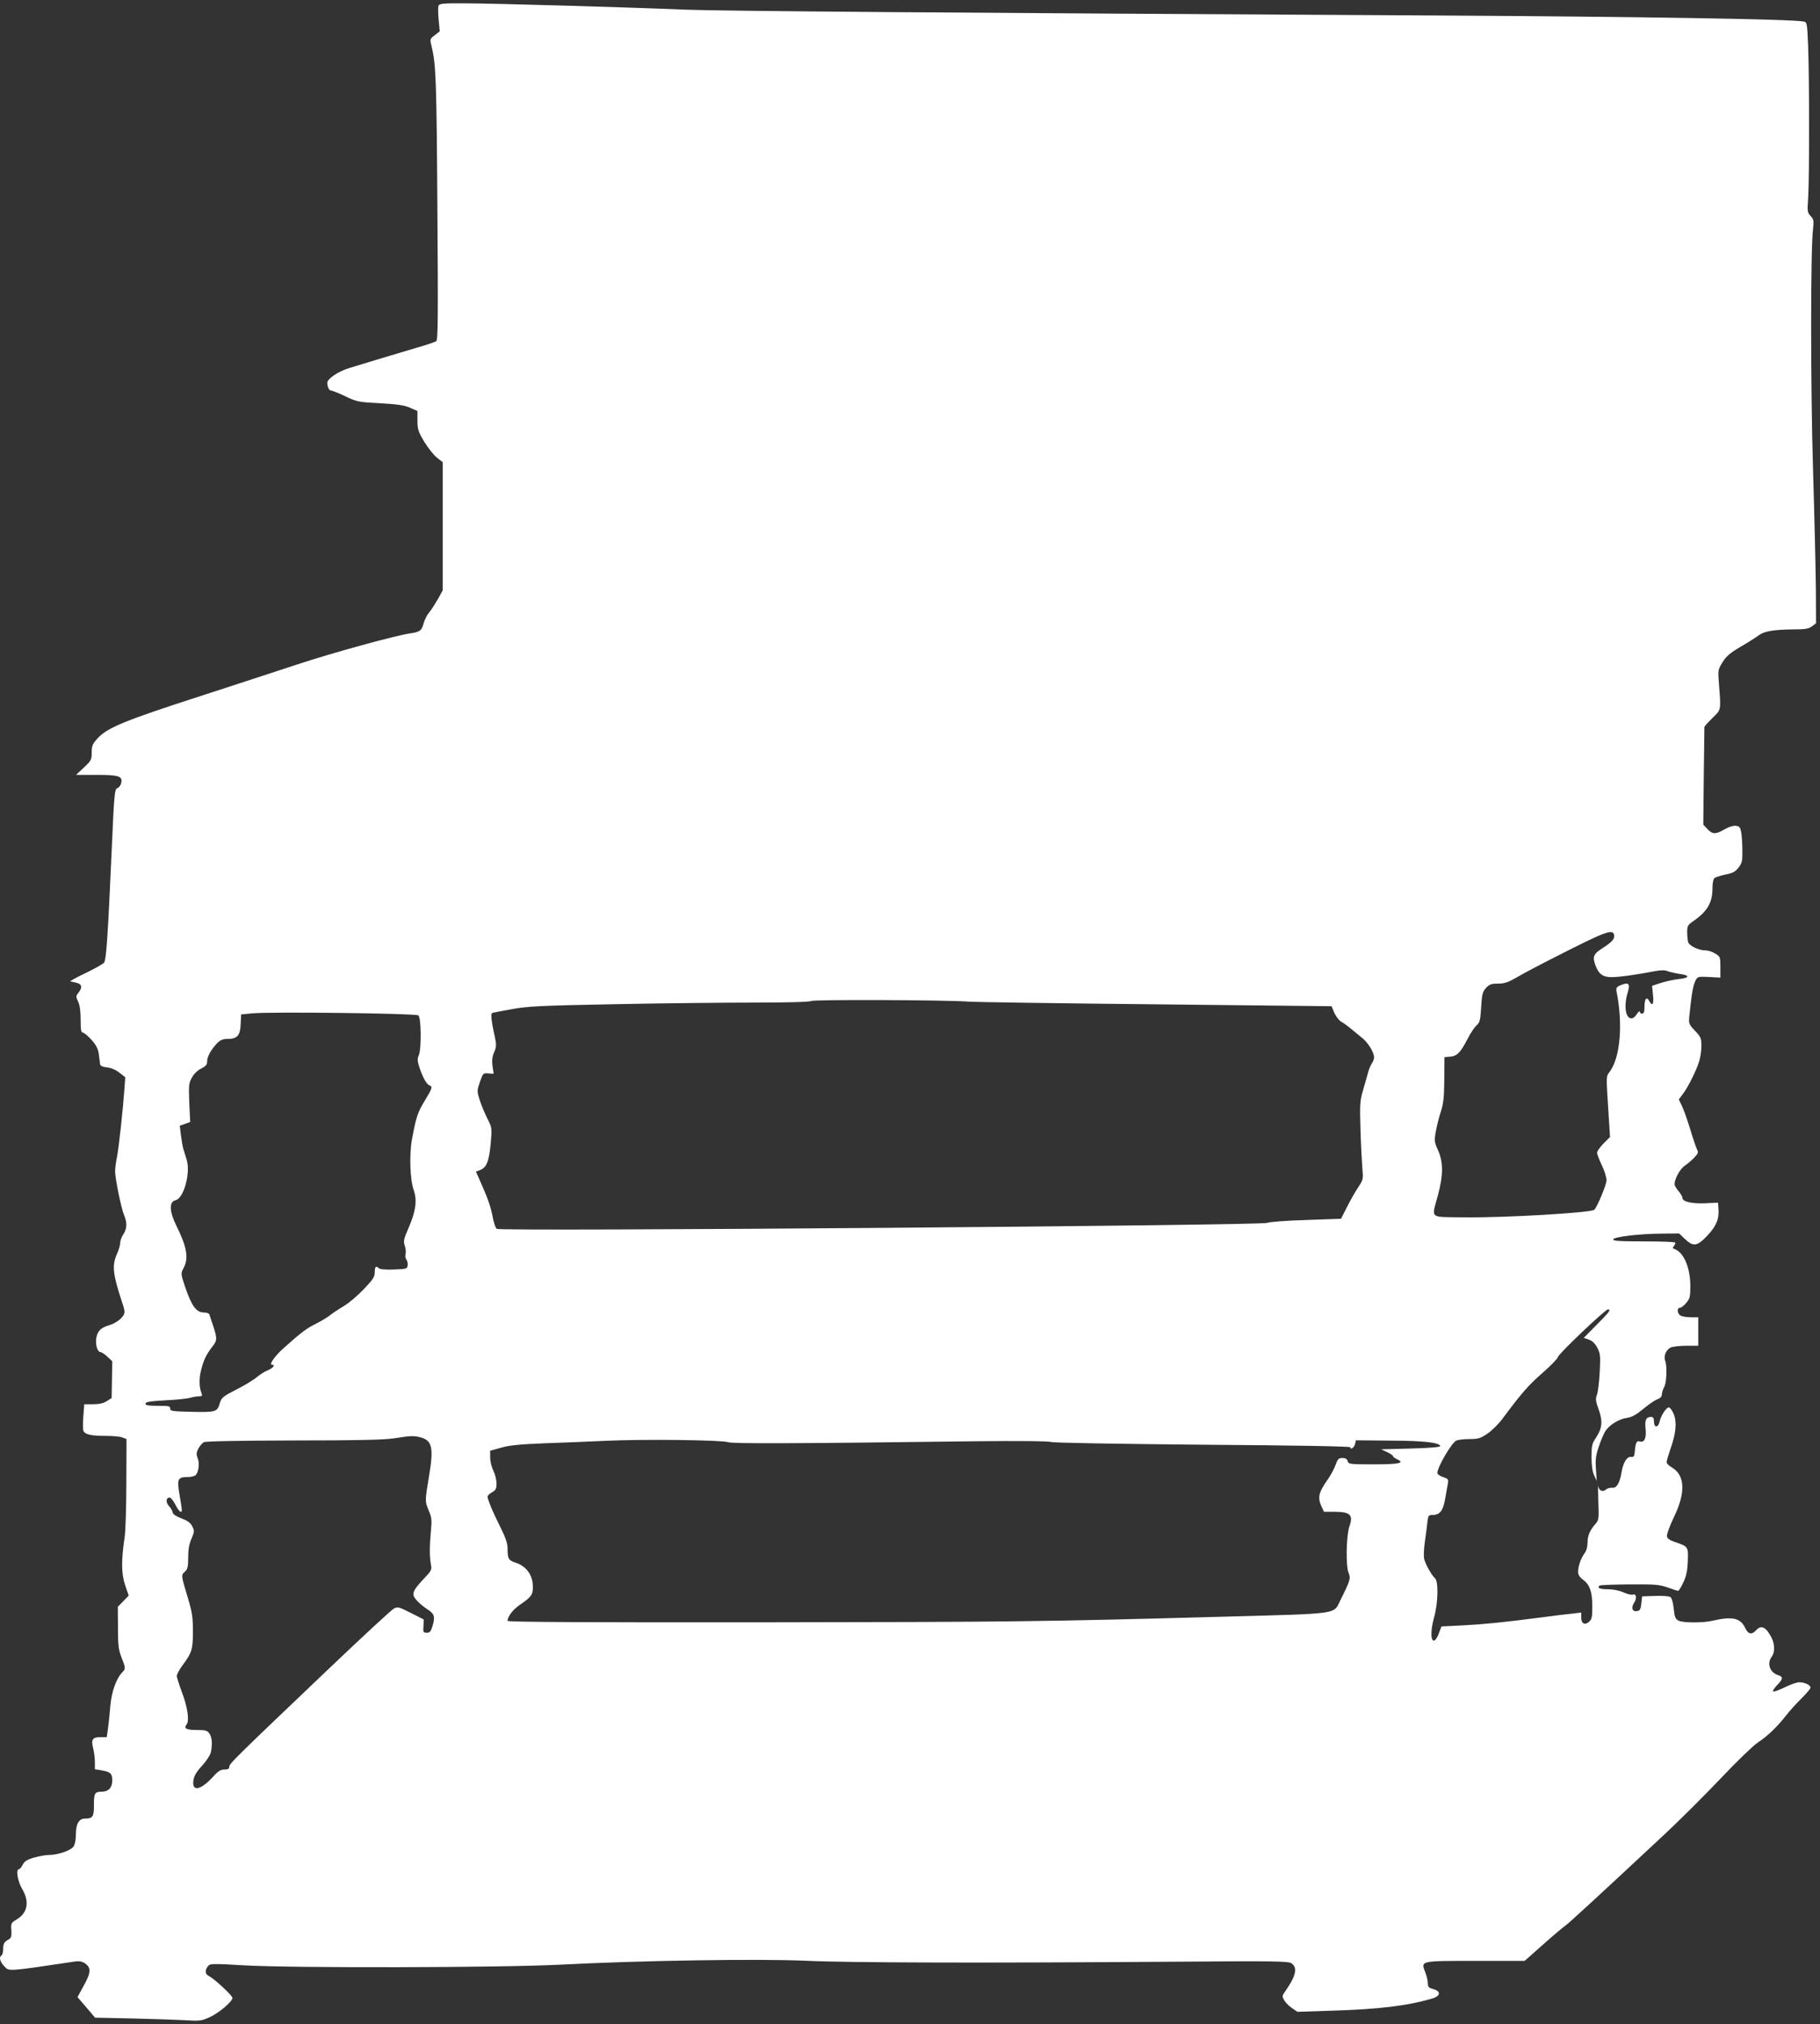 <?xml version="1.0" standalone="no"?>
<!DOCTYPE svg PUBLIC "-//W3C//DTD SVG 20010904//EN"
 "http://www.w3.org/TR/2001/REC-SVG-20010904/DTD/svg10.dtd">
<svg version="1.0" xmlns="http://www.w3.org/2000/svg"
 width="1151pt" height="1280pt" viewBox="0 0 1151 1280"
 preserveAspectRatio="xMidYMid meet">
<rect x="0" y="0" width="1151" height="1280" fill="#333333" stroke="none"/>
<g transform="translate(0,1280) scale(0.1,-0.1)"
fill="#ffffff" stroke="none">
<path d="M2773 12764 c-3 -8 -3 -48 1 -89 l7 -73 -32 -25 c-31 -24 -31 -24
-19 -73 27 -110 31 -215 36 -1014 5 -697 4 -838 -7 -847 -8 -6 -63 -25 -124
-42 -105 -31 -308 -92 -425 -128 -70 -21 -140 -68 -140 -93 0 -28 11 -50 25
-50 7 0 47 -16 89 -36 73 -35 83 -37 220 -44 110 -6 155 -13 190 -29 l46 -20
0 -61 c0 -54 5 -69 42 -132 24 -39 60 -85 80 -101 l38 -30 0 -405 0 -405 -31
-56 c-18 -31 -42 -69 -55 -84 -13 -15 -28 -45 -34 -66 -13 -49 -23 -57 -85
-66 -91 -13 -482 -120 -710 -195 -99 -33 -376 -123 -615 -201 -478 -154 -591
-201 -651 -266 -34 -37 -39 -49 -39 -91 0 -46 -3 -52 -50 -96 l-49 -46 128 0
c143 0 169 -8 157 -53 -3 -14 -14 -28 -24 -31 -17 -6 -20 -35 -35 -379 -25
-562 -35 -707 -49 -725 -7 -8 -60 -38 -118 -66 -57 -27 -100 -51 -95 -52 6 -1
22 -5 36 -8 36 -8 42 -29 17 -61 -19 -24 -19 -27 -4 -59 11 -23 16 -62 16
-115 0 -63 3 -81 14 -81 8 0 32 -21 55 -46 30 -34 42 -57 46 -92 4 -26 7 -54
8 -62 1 -10 17 -17 45 -20 26 -3 56 -16 78 -34 l36 -28 -5 -72 c-9 -129 -36
-380 -48 -436 -6 -30 -11 -68 -11 -85 -1 -43 38 -234 56 -277 21 -50 20 -87
-4 -123 -11 -16 -20 -41 -20 -55 0 -14 -9 -45 -20 -69 -33 -72 -27 -127 32
-306 22 -65 21 -73 -9 -104 -17 -16 -47 -34 -69 -40 -54 -16 -74 -34 -84 -76
-9 -42 5 -95 25 -95 7 0 27 -13 44 -29 l31 -29 -2 -117 -2 -116 -32 -20 c-21
-13 -49 -19 -86 -19 l-55 0 -6 -76 c-3 -42 -3 -83 0 -91 9 -24 49 -33 138 -33
46 0 95 -4 109 -10 l26 -10 -1 -272 c0 -150 -5 -304 -10 -343 -23 -153 -22
-235 2 -308 l23 -67 -35 -36 -34 -35 1 -132 c0 -111 4 -141 22 -187 26 -65 27
-74 8 -92 -40 -40 -70 -124 -78 -213 -4 -49 -11 -115 -15 -145 l-8 -55 -37 0
c-53 0 -63 -14 -49 -69 6 -25 11 -65 11 -90 l0 -44 42 -7 c57 -10 68 -20 68
-65 0 -44 -24 -70 -66 -70 -45 0 -50 -10 -50 -83 1 -74 -7 -87 -56 -87 -39 0
-58 -33 -58 -100 0 -34 -6 -64 -15 -77 -17 -25 -99 -53 -154 -53 -19 0 -61 -7
-93 -16 -46 -13 -62 -23 -74 -45 -8 -16 -19 -29 -24 -29 -21 0 -9 -76 20 -125
48 -81 35 -152 -36 -194 -34 -20 -36 -24 -32 -68 2 -37 -1 -48 -17 -57 -29
-16 -35 -27 -35 -63 0 -17 -5 -35 -10 -38 -18 -11 -11 -39 16 -68 32 -34 12
-36 447 29 25 4 45 1 62 -10 42 -28 42 -57 -4 -140 l-41 -75 56 -65 55 -65
232 -5 c128 -3 278 -8 335 -11 96 -6 106 -5 160 20 57 26 142 98 142 121 0 15
-116 122 -147 137 -26 12 -29 35 -9 62 13 18 22 19 227 7 307 -18 1630 -15
1999 4 519 27 1260 38 1553 25 273 -13 1127 -15 2361 -6 609 5 692 3 713 -10
41 -28 29 -81 -41 -180 -18 -25 -18 -30 -5 -53 8 -15 30 -37 49 -50 l35 -24
215 7 c301 9 480 31 638 77 53 16 56 47 5 60 -27 7 -33 14 -33 35 0 15 -7 47
-16 70 -29 75 -36 73 318 73 l310 0 116 103 c64 57 128 111 142 120 22 16 208
186 637 587 91 85 247 241 346 345 99 105 203 205 231 224 64 42 125 101 179
170 23 30 68 80 100 111 31 31 57 61 57 68 0 16 -35 33 -69 34 -15 1 -58 -14
-94 -32 -37 -18 -70 -30 -74 -26 -4 3 8 21 25 39 38 39 40 53 10 63 -55 16
-76 74 -43 118 20 26 19 79 -1 119 -35 69 -66 84 -99 47 -27 -29 -49 -25 -68
15 -30 64 -82 75 -207 46 -60 -14 -183 -14 -213 0 -21 10 -26 20 -32 75 -3 34
-12 68 -20 74 -8 6 -46 10 -97 8 l-83 -3 -5 -45 c-4 -37 -9 -46 -28 -48 -30
-5 -38 22 -17 54 19 29 13 59 -10 50 -8 -3 -34 4 -57 14 -26 12 -65 20 -100
20 -52 0 -72 10 -50 24 5 3 89 6 188 7 159 1 186 -1 239 -19 33 -12 64 -22 68
-22 4 0 19 24 33 54 19 41 26 75 28 136 3 91 3 90 -84 120 -32 11 -46 21 -48
36 -2 12 18 66 44 120 75 155 71 264 -12 314 -19 10 -34 26 -34 34 0 8 11 45
24 83 35 98 42 168 21 221 -10 23 -23 42 -31 42 -17 0 -51 -53 -59 -92 -9 -38
-35 -37 -35 2 0 22 -5 30 -18 30 -32 0 -41 -19 -35 -76 6 -60 -8 -88 -38 -79
-19 6 -26 -8 -31 -70 -2 -24 -7 -30 -24 -28 -25 3 -49 -36 -59 -97 -11 -68
-32 -102 -59 -98 -13 1 -31 -3 -39 -11 -22 -18 -45 -8 -49 21 -2 13 -2 -30 0
-95 4 -106 3 -120 -15 -140 -38 -43 -53 -77 -53 -120 0 -28 -7 -53 -18 -68
-23 -30 -42 -83 -42 -119 0 -18 10 -34 31 -49 43 -32 59 -77 59 -169 0 -66 -3
-82 -20 -97 -27 -24 -50 -13 -50 26 l0 32 -57 -7 c-32 -3 -110 -12 -173 -21
-270 -35 -383 -46 -515 -53 l-139 -7 -17 -45 c-9 -25 -23 -45 -30 -45 -22 0
-22 65 0 146 26 90 29 230 6 249 -21 18 -62 91 -69 125 -3 17 -1 64 5 105 6
41 13 96 16 123 5 44 7 47 33 47 46 0 67 27 80 105 7 39 14 82 17 96 4 24 1
28 -31 39 -20 6 -36 18 -36 25 0 37 88 188 119 205 11 5 48 10 83 10 55 0 70
4 113 33 27 18 72 61 98 97 122 164 165 212 252 288 51 45 95 90 97 100 3 20
300 302 317 302 21 0 10 -16 -71 -97 l-82 -83 32 -11 c23 -8 39 -24 54 -52 19
-37 20 -53 15 -152 -3 -60 -11 -125 -17 -143 -11 -28 -9 -42 10 -94 27 -75 23
-119 -16 -178 -26 -39 -29 -52 -29 -124 0 -53 6 -93 17 -116 l16 -35 -5 75
c-4 62 -1 87 19 145 13 39 32 82 41 96 26 39 86 76 136 83 33 5 59 20 105 58
34 28 73 55 89 60 18 7 27 17 27 31 1 12 7 33 15 47 15 27 19 131 6 165 -12
29 6 70 35 84 14 6 58 11 99 11 l75 0 0 90 0 90 -46 0 c-25 0 -54 5 -65 10
-22 12 -26 50 -5 50 8 0 26 14 40 31 23 27 26 39 26 105 0 119 -42 216 -101
236 -11 4 -12 8 -2 20 7 8 10 18 6 21 -3 4 -94 7 -200 7 -151 0 -194 3 -191
13 6 16 163 35 305 36 l112 1 37 -35 c53 -50 77 -47 141 21 57 60 76 106 71
169 l-3 40 -83 -4 c-85 -3 -142 10 -142 34 0 8 -11 27 -25 43 -14 17 -25 36
-25 43 0 34 34 96 64 117 18 12 45 35 61 52 25 26 27 33 17 52 -6 13 -26 70
-43 128 -18 58 -41 124 -52 146 l-20 42 25 33 c34 44 86 150 104 208 8 25 14
70 14 98 0 48 -4 57 -41 95 -39 42 -40 44 -35 98 15 140 23 187 37 215 14 30
15 30 87 27 l72 -4 0 66 c0 64 -1 67 -32 86 -18 11 -45 20 -60 20 -45 0 -105
29 -112 53 -3 12 -6 41 -6 64 0 38 4 45 43 71 85 60 117 115 117 205 0 32 5
59 13 65 6 5 38 15 70 22 46 9 62 18 82 44 22 28 25 43 24 107 0 41 -3 92 -7
114 -6 34 -11 40 -34 43 -16 2 -45 -7 -71 -22 -56 -33 -77 -33 -109 2 l-26 27
3 305 c2 168 4 309 4 313 1 5 24 30 51 57 56 54 54 46 41 215 -7 88 -6 91 23
138 23 37 47 58 115 98 47 27 98 60 113 71 33 26 95 37 218 38 77 0 100 4 120
20 l25 19 -1 213 c-1 117 -9 458 -18 758 -16 532 -16 1388 0 1523 6 51 4 60
-15 81 -21 22 -22 30 -16 112 8 114 8 763 0 961 -6 147 -7 153 -28 157 -74 15
-1046 31 -2297 38 -3139 17 -4536 28 -4775 37 -413 17 -1198 39 -1383 40 -148
1 -173 -1 -179 -15z m7435 -5877 c5 -24 -13 -44 -75 -84 -57 -36 -63 -54 -42
-110 20 -54 48 -73 103 -72 48 0 154 15 274 38 37 7 62 7 80 -1 15 -5 49 -13
75 -17 65 -8 64 -25 -4 -32 -30 -3 -81 -14 -113 -24 l-58 -19 6 -58 c6 -60 -4
-75 -24 -38 -16 31 -30 14 -30 -36 0 -32 -4 -44 -15 -44 -8 0 -15 6 -15 13 0
6 -8 0 -18 -15 -9 -16 -24 -28 -34 -28 -38 0 -50 78 -24 164 17 56 6 67 -45
46 -27 -12 -30 -17 -25 -44 40 -201 23 -406 -40 -498 -29 -41 -28 -8 -8 -323
l6 -95 -41 -41 c-22 -23 -41 -49 -41 -58 0 -9 14 -45 30 -79 17 -35 30 -78 30
-96 0 -26 -57 -164 -77 -186 -18 -19 -562 -51 -823 -48 -227 3 -207 -13 -166
141 34 127 34 206 1 282 -24 52 -25 61 -15 118 6 34 20 91 32 127 17 53 21 91
22 205 l1 140 36 3 c44 4 65 25 110 112 18 36 44 74 56 85 21 18 25 31 30 115
5 84 9 98 31 123 22 23 34 27 77 27 41 0 63 8 120 41 39 23 147 80 240 127
320 163 365 180 373 139z m-4083 -421 c39 -3 571 -11 1183 -17 l1113 -12 18
-43 c11 -23 30 -48 43 -55 12 -6 40 -26 60 -43 21 -17 54 -44 73 -60 38 -30
75 -92 75 -123 0 -10 -7 -28 -15 -39 -8 -12 -19 -39 -24 -60 -6 -22 -20 -70
-31 -109 -19 -64 -21 -86 -16 -250 3 -99 9 -210 12 -247 6 -65 5 -69 -29 -120
-19 -29 -51 -85 -70 -124 l-36 -71 -223 -8 c-128 -4 -232 -12 -243 -18 -32
-17 -4847 -55 -4873 -38 -8 4 -20 41 -27 80 -13 65 -31 117 -86 239 l-19 43
24 9 c43 16 58 54 69 165 9 103 9 103 -21 162 -16 32 -38 84 -48 116 -18 57
-18 59 1 115 19 55 21 57 54 54 l33 -2 -7 48 c-5 36 -2 60 10 88 14 32 15 48
6 89 -24 109 -29 156 -17 160 6 2 63 12 126 24 101 18 181 22 660 31 300 6
696 10 880 10 203 0 341 4 350 10 15 10 853 7 995 -4z m-3479 -87 c18 -15 20
-215 2 -254 -9 -19 -8 -35 2 -67 20 -64 47 -115 65 -121 22 -9 20 -17 -29 -98
-46 -76 -54 -102 -81 -246 -17 -96 -12 -255 12 -321 22 -62 12 -133 -31 -232
-33 -76 -36 -88 -26 -118 6 -17 8 -41 5 -53 -4 -11 -1 -26 5 -34 6 -8 10 -24
8 -37 -3 -22 -8 -23 -87 -26 -49 -2 -88 1 -95 8 -18 18 -26 11 -26 -25 0 -30
-11 -46 -69 -107 -38 -40 -95 -89 -128 -108 -32 -19 -71 -45 -87 -58 -16 -13
-56 -37 -90 -54 -60 -30 -90 -53 -202 -153 -55 -49 -95 -105 -74 -105 23 0 8
-21 -26 -35 -20 -8 -51 -28 -69 -43 -18 -16 -75 -51 -128 -78 -86 -44 -96 -52
-106 -85 -17 -58 -24 -60 -177 -57 -125 3 -139 5 -138 21 2 15 -8 17 -77 17
-61 0 -79 3 -79 14 0 11 28 15 128 21 70 3 140 11 156 16 16 5 40 9 54 9 19 0
23 4 17 18 -15 39 -17 87 -5 140 16 68 33 104 72 155 33 41 33 52 3 142 -9 28
-19 56 -21 63 -2 6 -16 12 -32 12 -51 0 -79 39 -122 164 -27 82 -27 83 -9 117
34 63 21 135 -48 273 -42 86 -44 147 -3 156 52 11 96 171 71 255 -6 19 -15 50
-21 68 -5 17 -12 58 -16 90 l-7 58 33 12 33 12 -6 121 c-4 111 -3 125 17 160
13 24 36 46 59 57 29 15 37 24 37 45 0 30 24 73 63 115 20 20 36 27 64 27 63
0 82 20 85 93 l3 62 70 7 c124 11 1035 0 1051 -13z m16 -2669 c71 -20 81 -66
52 -240 -27 -162 -27 -163 -4 -219 20 -46 22 -61 15 -134 -9 -98 -9 -159 0
-209 7 -35 4 -41 -48 -95 -71 -76 -77 -96 -40 -135 15 -17 45 -41 65 -54 45
-29 51 -47 34 -104 -11 -37 -17 -45 -37 -45 -22 0 -24 4 -21 42 l2 42 -81 41
c-75 38 -84 41 -108 28 -14 -7 -199 -178 -411 -380 -595 -567 -630 -601 -630
-620 0 -13 -8 -18 -31 -18 -23 0 -40 -10 -72 -46 -78 -85 -134 -96 -124 -24 4
30 18 54 55 94 28 31 52 68 56 87 10 52 7 93 -10 117 -13 19 -24 22 -79 22
-66 0 -85 10 -65 35 19 23 6 112 -30 205 -17 47 -32 93 -32 103 1 10 18 42 39
70 57 77 63 97 63 212 0 88 -5 121 -31 207 -45 150 -44 147 -20 169 18 17 21
31 21 90 0 49 6 85 21 119 19 45 19 50 5 78 -11 22 -30 36 -68 50 -34 13 -54
26 -56 38 -2 11 -13 29 -24 41 -21 23 -19 53 5 53 7 0 24 -20 36 -45 22 -43
41 -59 41 -32 0 6 -7 50 -15 97 -17 98 -11 110 56 110 20 0 42 6 48 13 18 23
24 75 11 106 -9 24 -9 34 4 60 9 17 25 35 35 41 13 6 214 10 573 11 404 0 575
4 633 14 103 16 122 17 167 5z m1943 -30 c30 -10 402 -9 1570 6 273 3 453 1
475 -5 21 -5 415 -12 963 -17 575 -4 927 -10 927 -16 0 -19 25 -1 30 21 l5 23
220 -2 c212 -1 309 -12 313 -35 1 -6 -69 -12 -185 -15 l-188 -5 38 -18 c20 -9
37 -21 37 -26 0 -4 12 -13 26 -19 51 -24 13 -32 -148 -32 -151 0 -160 1 -165
20 -4 14 -14 20 -33 20 -24 0 -30 -6 -43 -42 -8 -24 -32 -69 -55 -101 -52 -74
-59 -107 -37 -158 l18 -39 63 0 c103 0 124 -19 98 -92 -20 -58 -24 -251 -5
-295 14 -34 10 -48 -52 -172 -45 -91 6 -84 -725 -104 -1154 -32 -1345 -34
-2954 -36 -1103 -1 -1588 2 -1588 9 0 27 34 72 77 101 74 51 83 64 83 114 0
75 -41 132 -112 154 -42 14 -48 25 -48 88 0 33 -12 69 -48 141 -43 87 -65 136
-78 182 -3 9 7 22 26 32 26 15 30 23 30 58 0 22 -9 58 -20 80 -11 22 -20 59
-20 83 l0 43 68 19 c50 15 118 22 272 28 113 4 291 11 395 16 243 11 730 5
770 -9z"/>
</g>
</svg>
